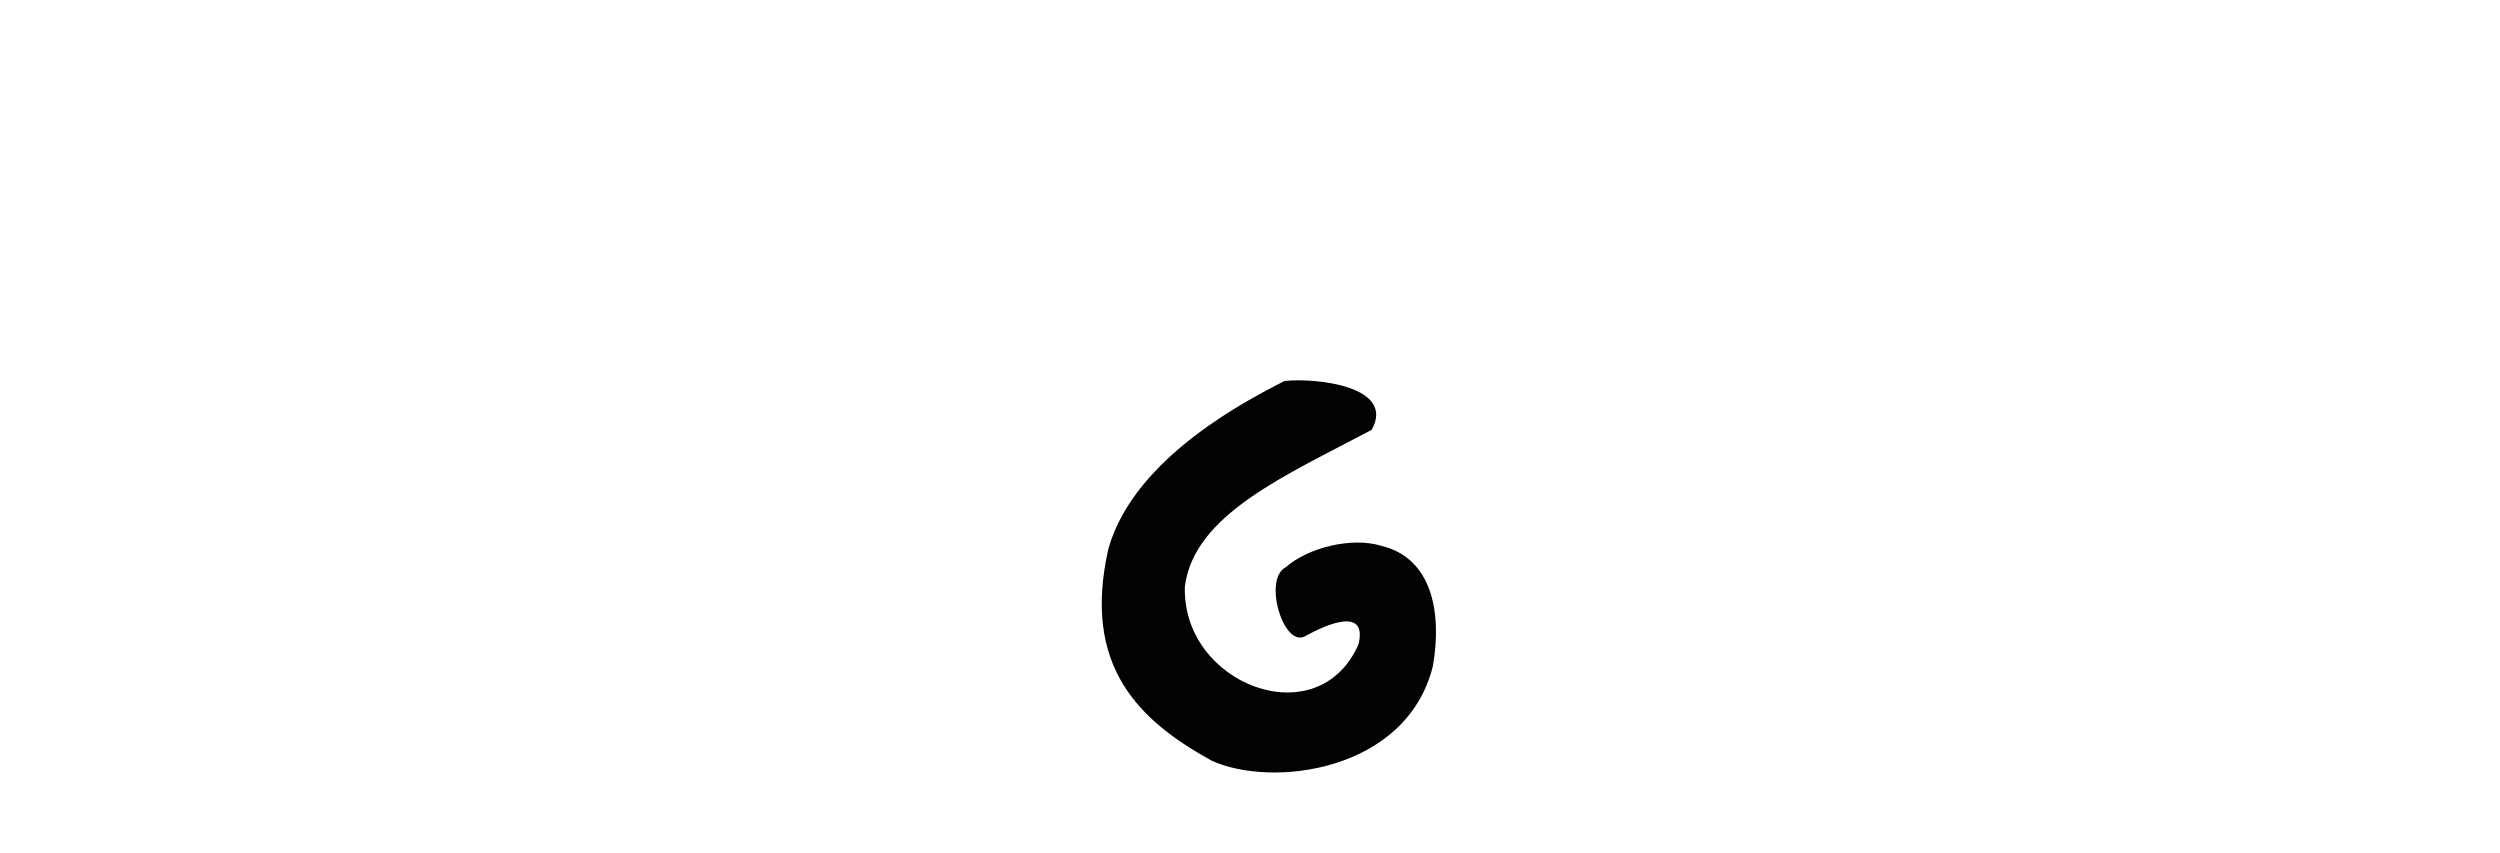 <?xml version="1.0" encoding="UTF-8" standalone="no"?>
<!-- Created with Inkscape (http://www.inkscape.org/) -->

<svg
   xmlns:dc="http://purl.org/dc/elements/1.1/"
   xmlns:cc="http://creativecommons.org/ns#"
   xmlns:rdf="http://www.w3.org/1999/02/22-rdf-syntax-ns#"
   xmlns:svg="http://www.w3.org/2000/svg"
   xmlns="http://www.w3.org/2000/svg"
   xmlns:sodipodi="http://sodipodi.sourceforge.net/DTD/sodipodi-0.dtd"
   xmlns:inkscape="http://www.inkscape.org/namespaces/inkscape"
   width="200"
   height="68.216"
   id="svg3021"
   version="1.1"
   inkscape:version="0.48.3.1 r9886"
   sodipodi:docname="ed.svg">
  <defs
     id="defs3023" />
  <sodipodi:namedview
     id="base"
     pagecolor="#ffffff"
     bordercolor="#666666"
     borderopacity="1.0"
     inkscape:pageopacity="0.0"
     inkscape:pageshadow="2"
     inkscape:zoom="1.4142136"
     inkscape:cx="139.51884"
     inkscape:cy="-45.043525"
     inkscape:document-units="px"
     inkscape:current-layer="layer1-6"
     showgrid="false"
     inkscape:window-width="1301"
     inkscape:window-height="744"
     inkscape:window-x="65"
     inkscape:window-y="24"
     inkscape:window-maximized="1"
     fit-margin-top="0"
     fit-margin-left="0"
     fit-margin-right="0"
     fit-margin-bottom="0" />
  <g
     inkscape:label="Layer 1"
     inkscape:groupmode="layer"
     id="layer1"
     transform="translate(-642.562,-1560.563)">
    <g
       transform="matrix(0.782,-0.623,0.623,0.782,-699.444,823.398)"
       id="layer1-1"
       inkscape:label="Layer 1">
      <g
         inkscape:label="Layer 1"
         id="layer1-3"
         transform="matrix(0.937,0.348,-0.348,0.937,202.782,30.382)" />
    </g>
    <g
       transform="translate(2690.006,-506.552)"
       id="layer1-8"
       inkscape:label="Layer 1">
      <g
         inkscape:label="Layer 1"
         id="layer1-2-3-5"
         transform="matrix(0,0.173,-1,0,-1644.505,1762.169)" />
      <g
         inkscape:label="Layer 1"
         id="layer1-5"
         transform="translate(-2772.594,1051.301)">
        <g
           transform="matrix(0.937,0.348,-0.348,0.937,202.782,30.382)"
           id="layer1-3-1"
           inkscape:label="Layer 1" />
      </g>
      <g
         inkscape:label="Layer 1"
         id="layer1-6"
         transform="matrix(0.98,-0.198,0.198,0.98,-83.331,-34.105)">
        <g
           transform="matrix(0.18,-0.984,0.984,0.18,-3765.009,2580.646)"
           id="layer1-55"
           inkscape:label="Layer 1">
          <path
             sodipodi:nodetypes="ccccccccccc"
             inkscape:connector-curvature="0"
             id="path4774"
             d="m 1118.187,1338.044 c -1.271,-2.55 -5.751,-12.089 -13.156,-14.324 -9.383,-2.306 -13.797,2.212 -17.098,7.94 -2.294,4.748 -1.194,15.585 7.236,17.839 4.456,0.858 8.678,-0.015 9.692,-3.942 0.766,-2.315 -0.01,-5.846 -1.578,-7.69 -0.909,-1.834 -6.386,-0.315 -5.553,1.428 1.015,1.887 2.241,5.055 -0.704,4.29 -7.34,-3.365 -2.952,-14.201 4.876,-13.804 5.742,0.838 8.729,8.228 12.251,15.173 3.446,1.997 4.258,-4.356 4.036,-6.91 z"
             style="fill:#020202" />
        </g>
      </g>
    </g>
  </g>
</svg>
